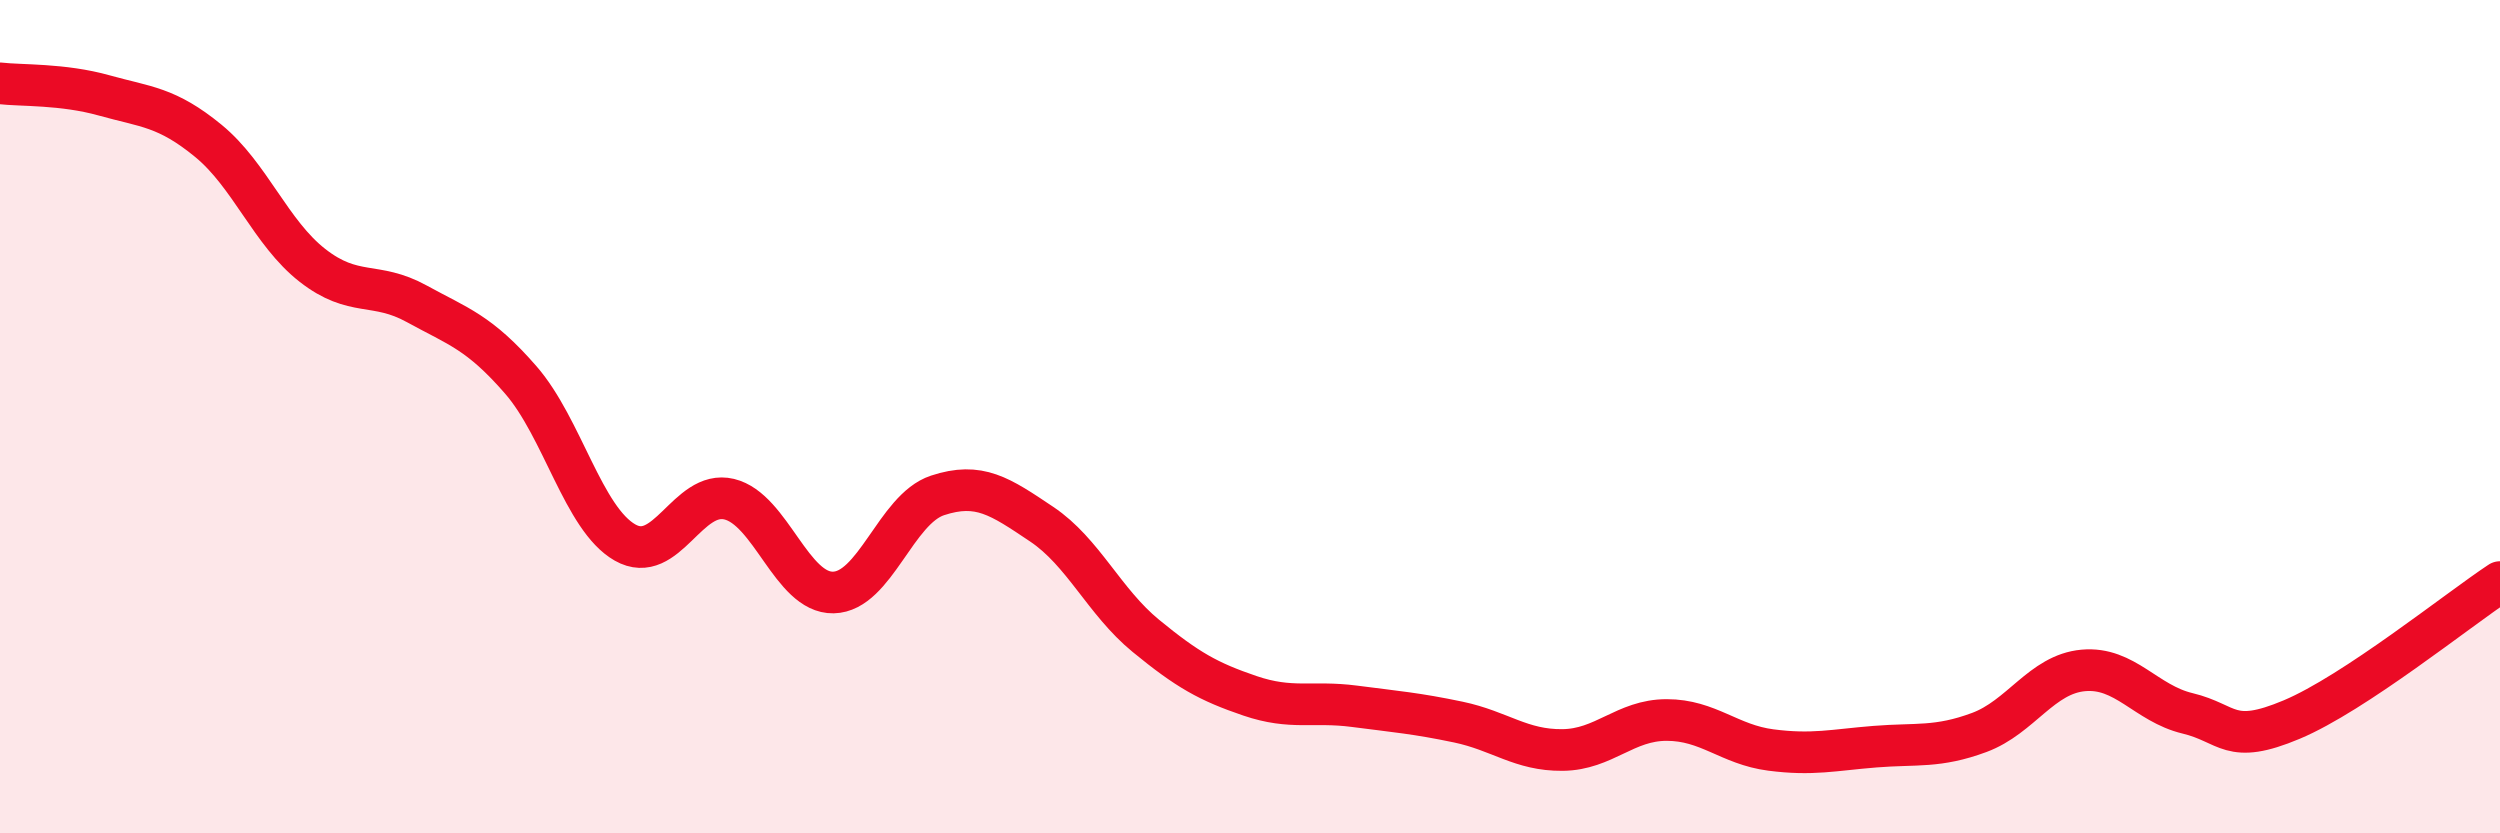 
    <svg width="60" height="20" viewBox="0 0 60 20" xmlns="http://www.w3.org/2000/svg">
      <path
        d="M 0,2 C 0.5,2.06 1.5,2.01 2.5,2.29 C 3.5,2.57 4,2.56 5,3.38 C 6,4.2 6.5,5.59 7.5,6.37 C 8.5,7.15 9,6.74 10,7.29 C 11,7.84 11.5,7.97 12.5,9.12 C 13.5,10.27 14,12.45 15,13.02 C 16,13.59 16.5,11.74 17.5,11.98 C 18.5,12.22 19,14.24 20,14.22 C 21,14.2 21.5,12.22 22.5,11.89 C 23.5,11.56 24,11.91 25,12.58 C 26,13.25 26.5,14.44 27.5,15.26 C 28.5,16.08 29,16.36 30,16.7 C 31,17.04 31.5,16.82 32.5,16.95 C 33.5,17.08 34,17.12 35,17.33 C 36,17.54 36.5,18.01 37.5,18 C 38.5,17.99 39,17.28 40,17.28 C 41,17.28 41.5,17.87 42.5,18 C 43.5,18.13 44,18 45,17.92 C 46,17.84 46.5,17.95 47.5,17.58 C 48.5,17.21 49,16.18 50,16.09 C 51,16 51.5,16.88 52.5,17.12 C 53.5,17.36 53.5,17.9 55,17.27 C 56.5,16.64 59,14.63 60,13.97L60 20L0 20Z"
        fill="#EB0A25"
        opacity="0.1"
        stroke-linecap="round"
        stroke-linejoin="round"
      />
      <path
        d="M 0,2 C 0.5,2.06 1.5,2.01 2.5,2.29 C 3.5,2.57 4,2.56 5,3.38 C 6,4.2 6.5,5.59 7.5,6.37 C 8.5,7.15 9,6.74 10,7.29 C 11,7.84 11.5,7.97 12.5,9.12 C 13.5,10.27 14,12.45 15,13.02 C 16,13.59 16.5,11.74 17.5,11.98 C 18.5,12.22 19,14.24 20,14.22 C 21,14.2 21.5,12.22 22.5,11.89 C 23.5,11.56 24,11.91 25,12.58 C 26,13.25 26.5,14.44 27.5,15.26 C 28.5,16.08 29,16.36 30,16.7 C 31,17.04 31.5,16.82 32.5,16.95 C 33.5,17.08 34,17.12 35,17.33 C 36,17.54 36.5,18.01 37.5,18 C 38.5,17.99 39,17.28 40,17.28 C 41,17.28 41.5,17.87 42.5,18 C 43.5,18.13 44,18 45,17.92 C 46,17.84 46.5,17.95 47.5,17.58 C 48.5,17.21 49,16.18 50,16.09 C 51,16 51.5,16.88 52.5,17.12 C 53.5,17.36 53.5,17.9 55,17.27 C 56.5,16.64 59,14.63 60,13.97"
        stroke="#EB0A25"
        stroke-width="1"
        fill="none"
        stroke-linecap="round"
        stroke-linejoin="round"
      />
    </svg>
  